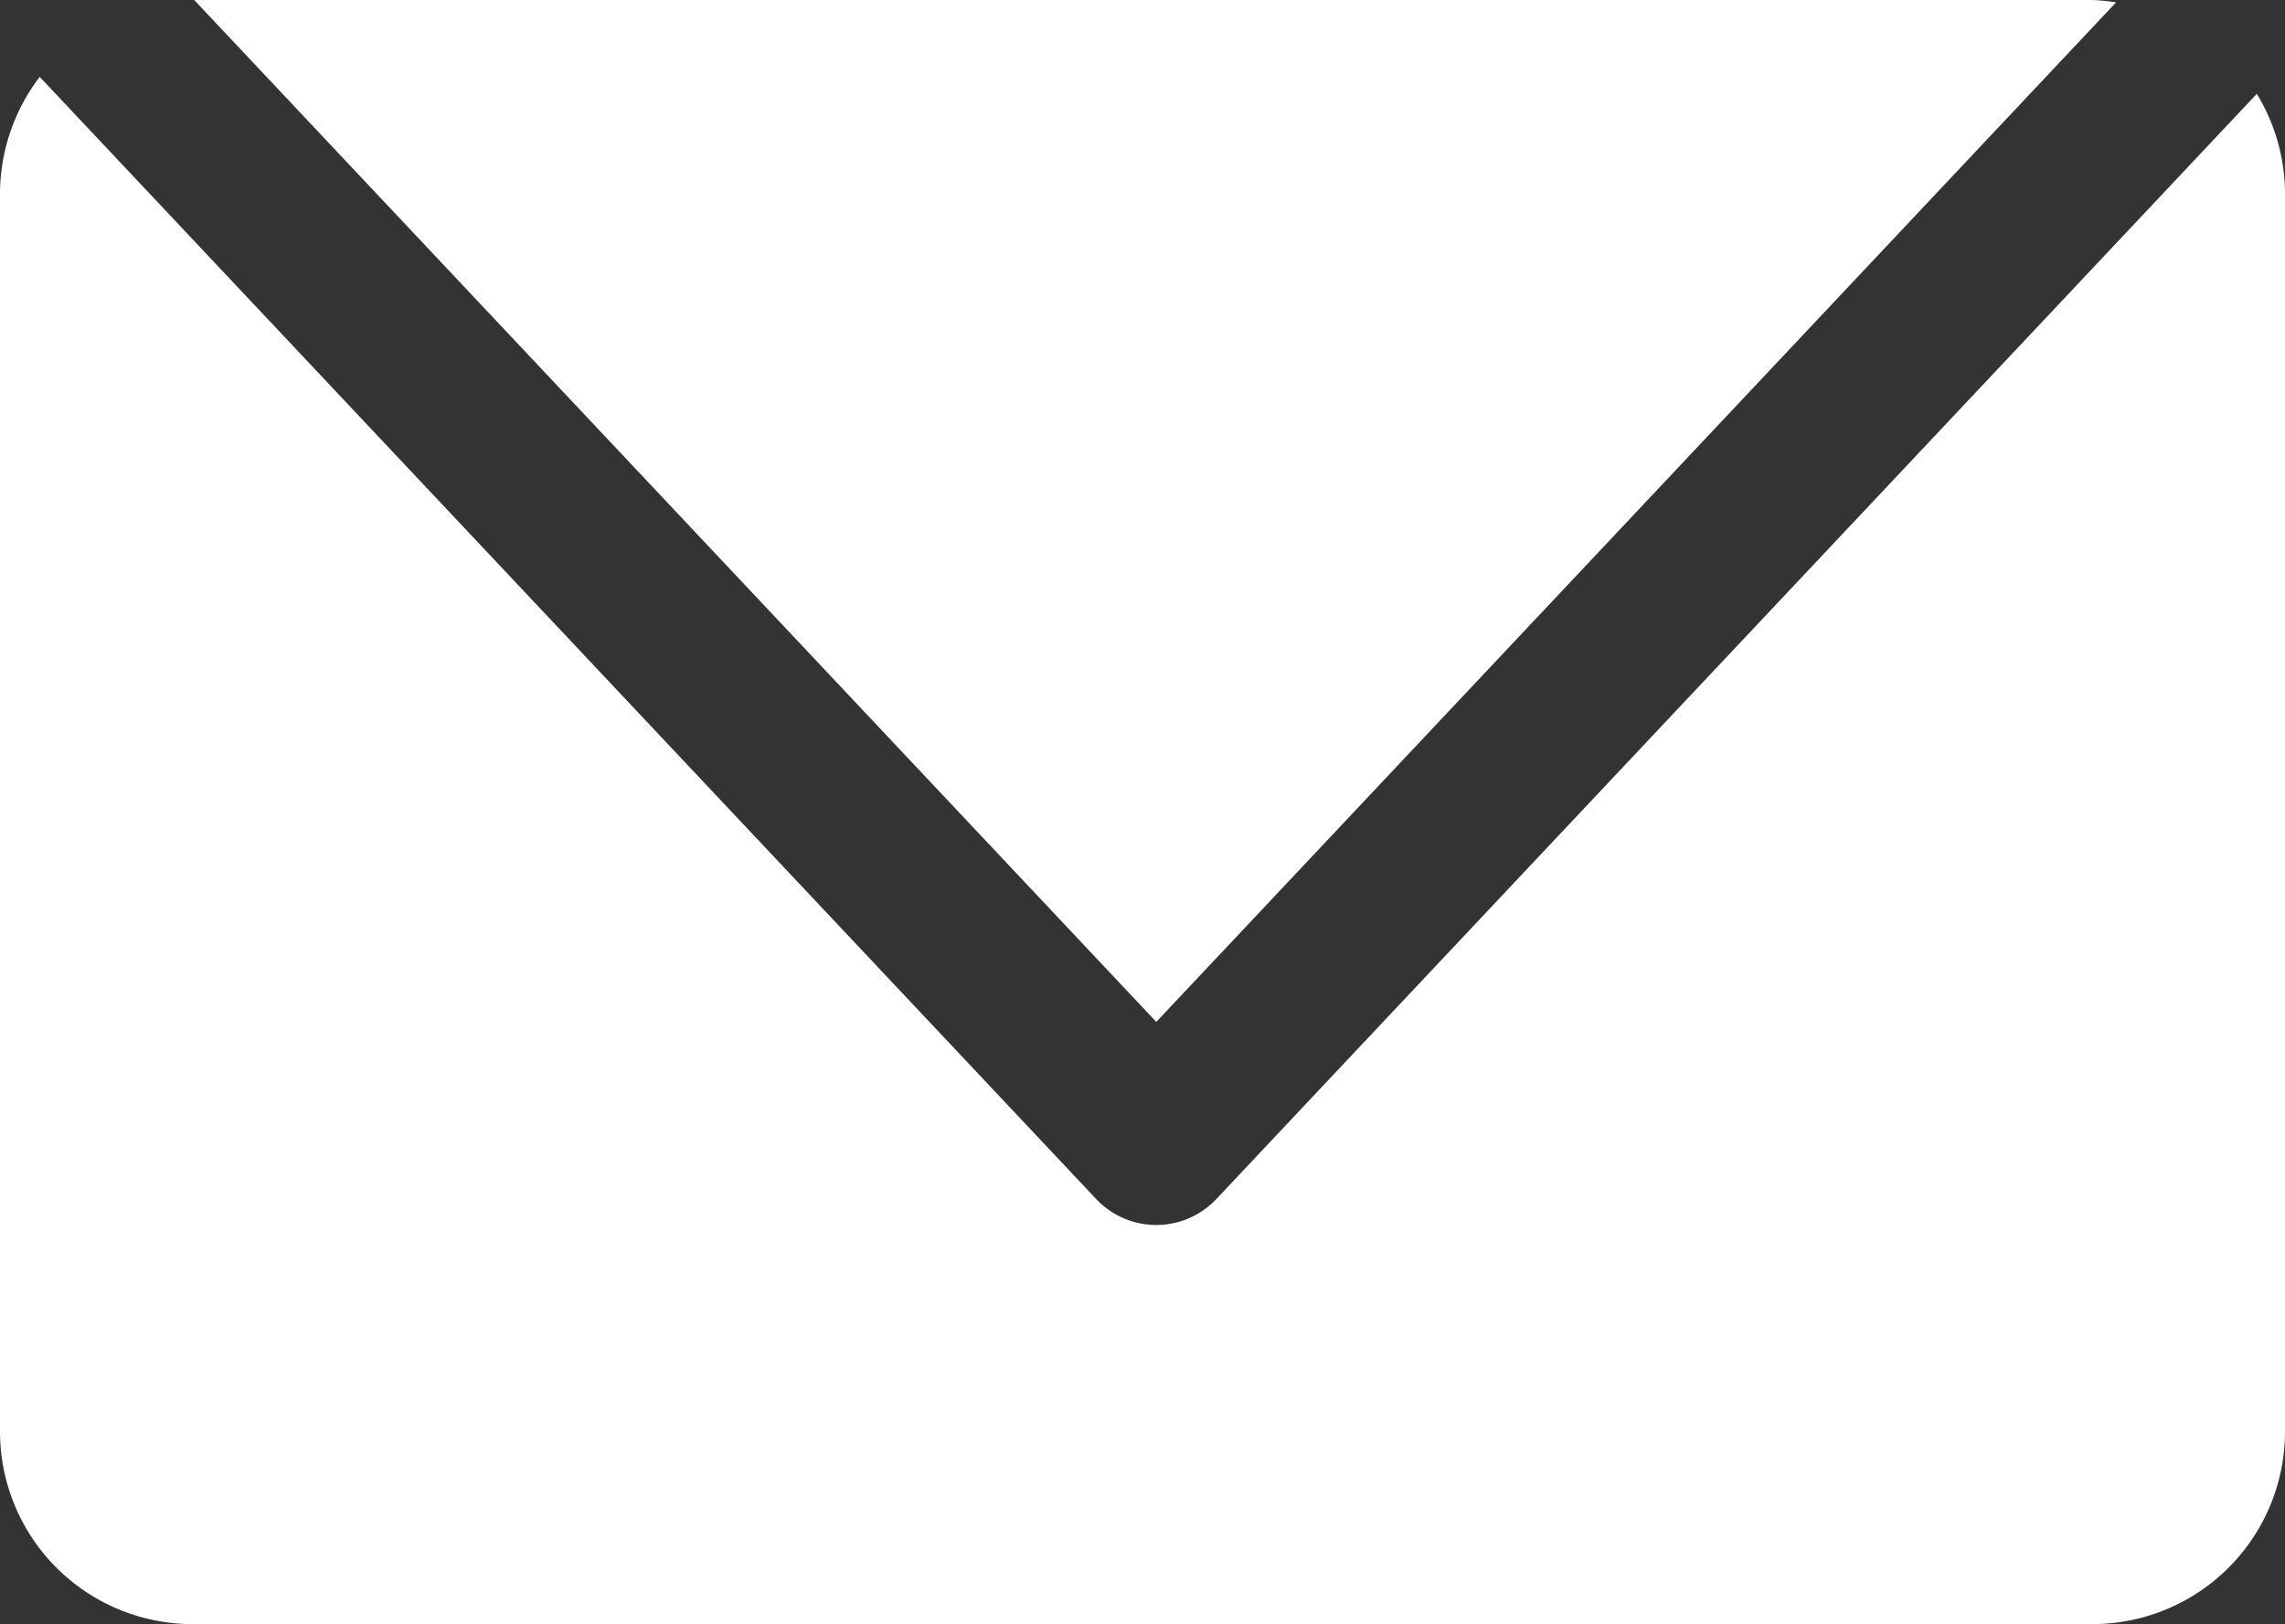 <svg xmlns="http://www.w3.org/2000/svg" xmlns:xlink="http://www.w3.org/1999/xlink" width="87" height="61.844" viewBox="0 0 87 61.844"><rect x="0" y="0" width="87" height="61.844" fill="#333333" stroke="none"/><defs><clipPath id="a"><rect width="87" height="61.844" fill="#fff"/></clipPath></defs><g clip-path="url(#a)"><path d="M80.568.091A7.4,7.4,0,0,0,79.662,0H7.394L44.025,38.912Zm5.359,3.482L46.313,45.656a3.143,3.143,0,0,1-4.578,0L1.512,2.927A7.372,7.372,0,0,0,0,7.338V54.506a7.336,7.336,0,0,0,7.338,7.338H79.662A7.336,7.336,0,0,0,87,54.506V7.338a7.337,7.337,0,0,0-1.073-3.765" fill="#fff"/></g></svg>